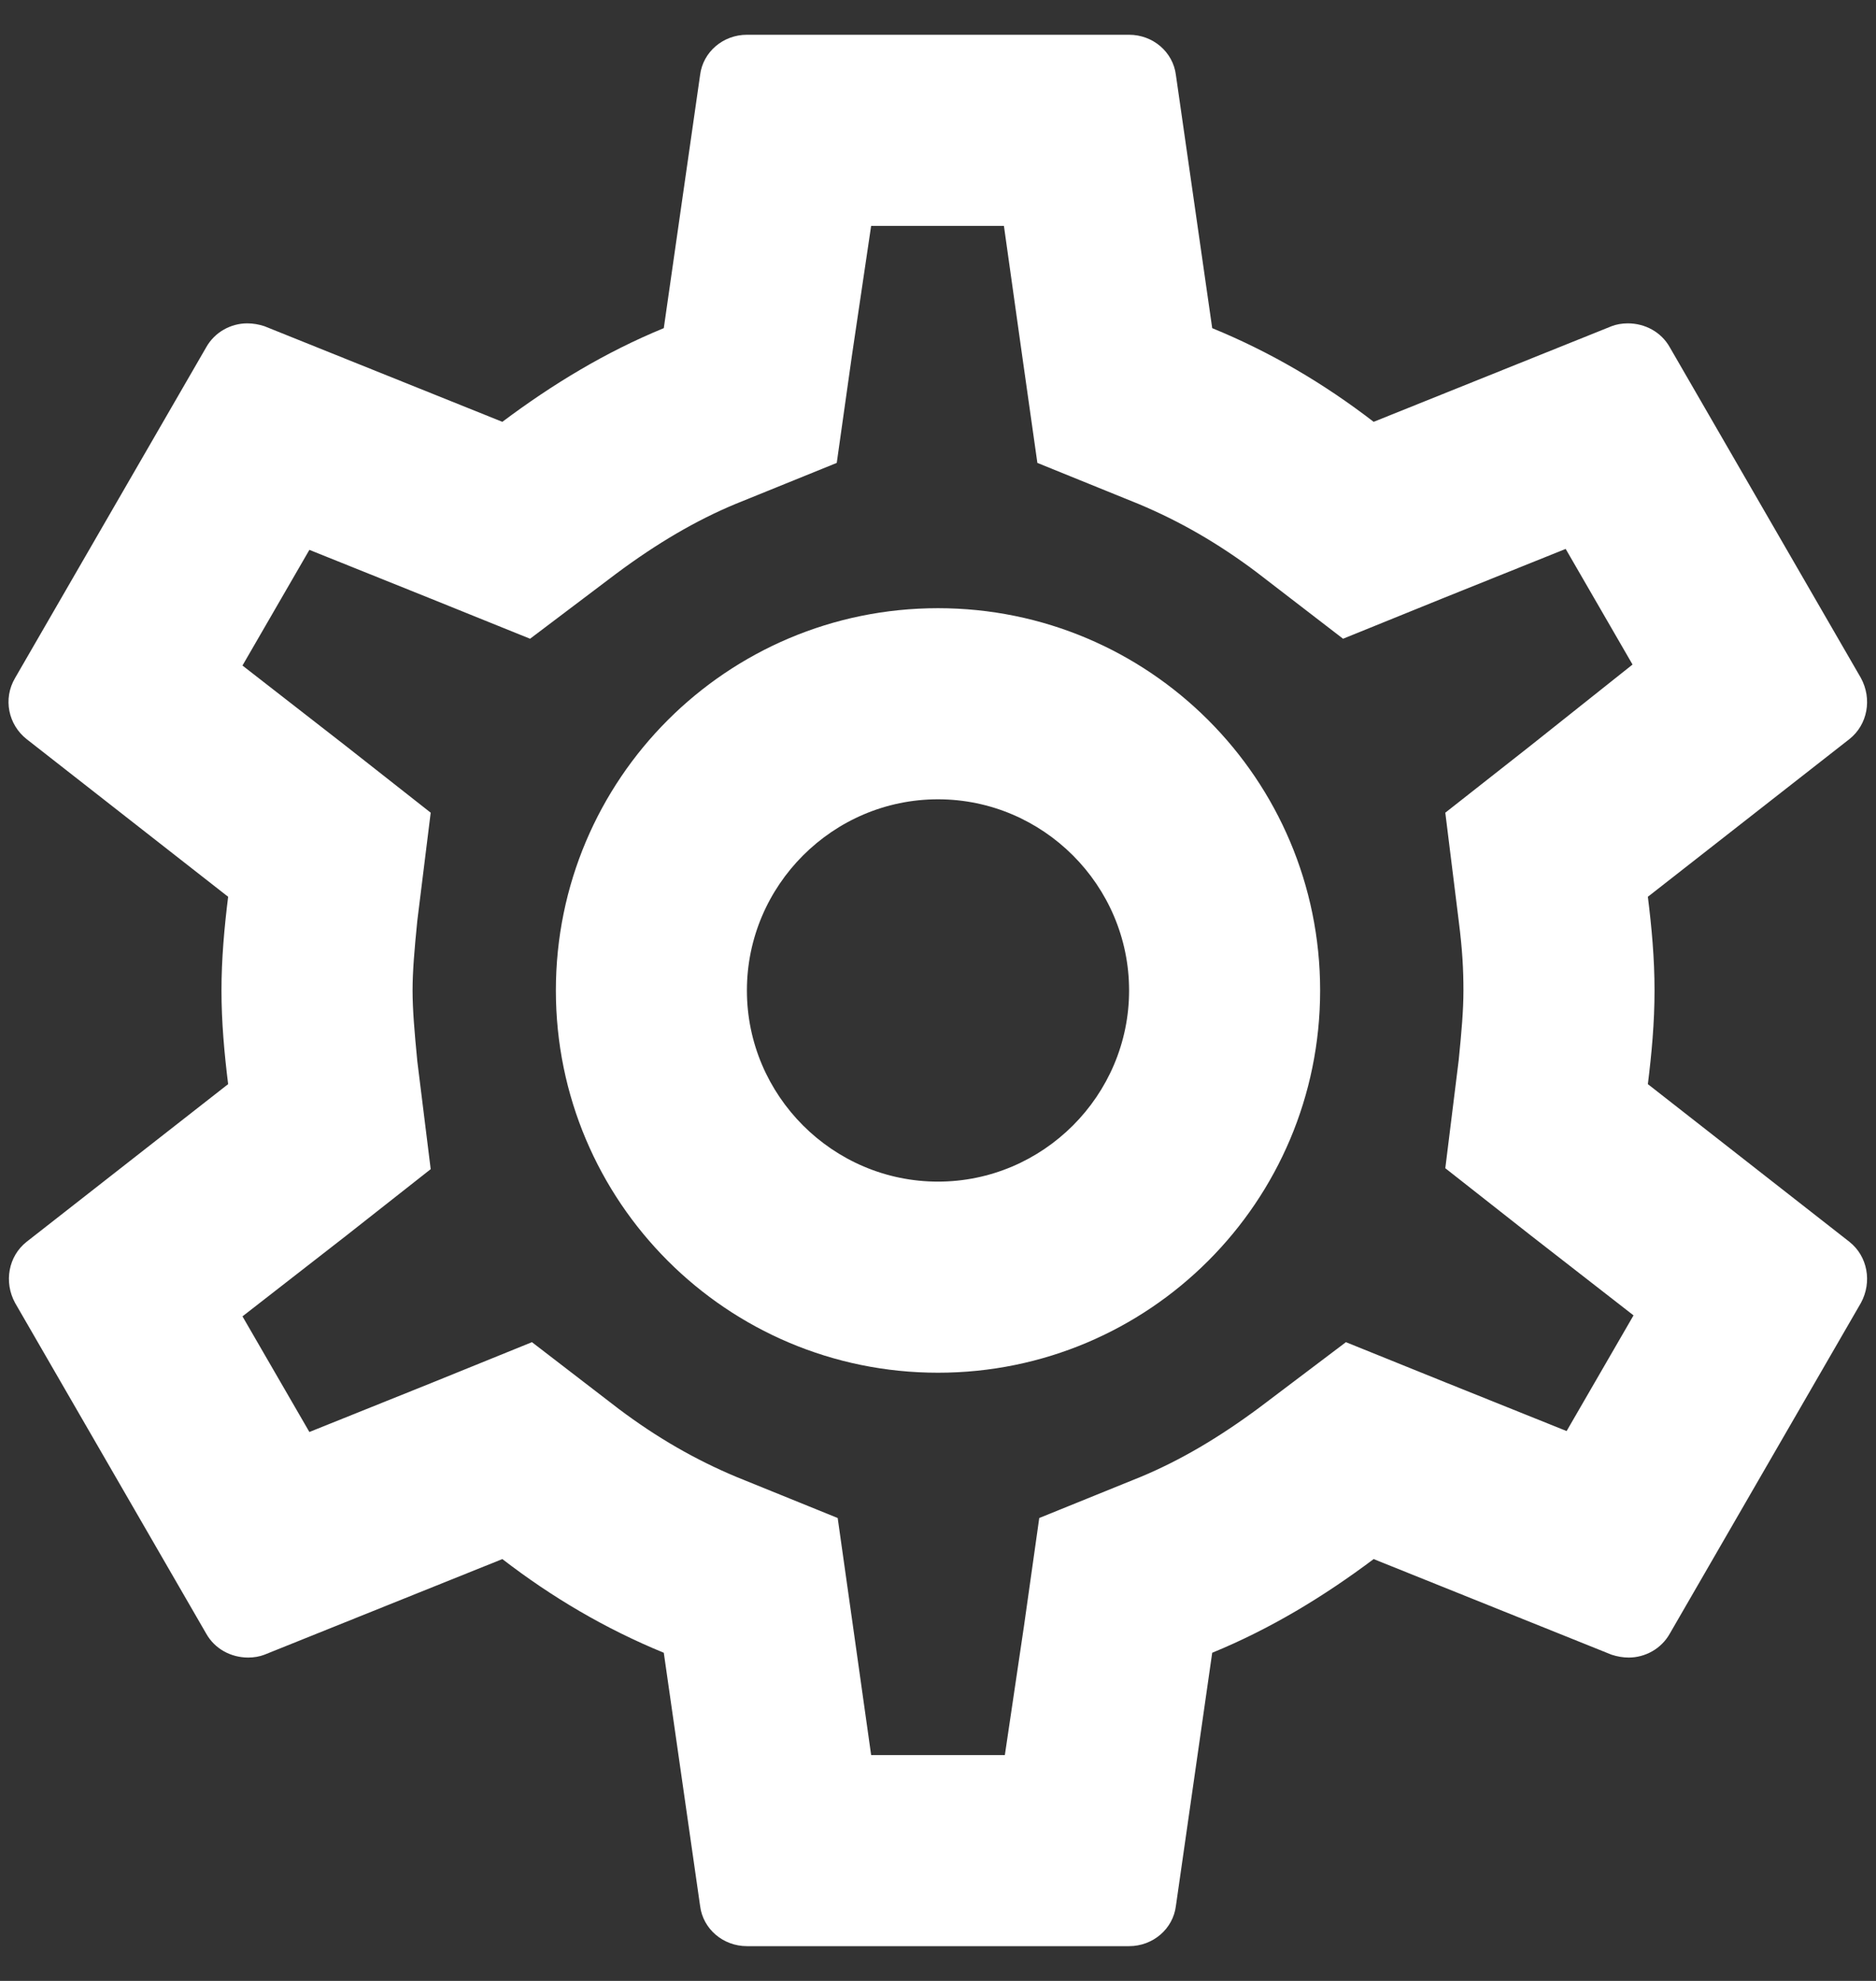 <svg width="36" height="38" viewBox="0 0 36 38" fill="none" xmlns="http://www.w3.org/2000/svg">
<rect x="0" y="0" width="36" height="38" fill="#333333" stroke="none"/>
<path d="M31.622 20.797C31.695 20.21 31.75 19.623 31.75 19C31.75 18.377 31.695 17.79 31.622 17.203L35.49 14.178C35.838 13.903 35.93 13.408 35.71 13.005L32.043 6.662C31.878 6.368 31.567 6.203 31.237 6.203C31.127 6.203 31.017 6.222 30.925 6.258L26.36 8.092C25.407 7.358 24.38 6.753 23.262 6.295L22.565 1.437C22.51 0.997 22.125 0.667 21.667 0.667H14.333C13.875 0.667 13.49 0.997 13.435 1.437L12.738 6.295C11.62 6.753 10.593 7.377 9.64 8.092L5.075 6.258C4.965 6.222 4.855 6.203 4.745 6.203C4.433 6.203 4.122 6.368 3.957 6.662L0.29 13.005C0.052 13.408 0.162 13.903 0.51 14.178L4.378 17.203C4.305 17.79 4.25 18.395 4.25 19C4.25 19.605 4.305 20.21 4.378 20.797L0.51 23.822C0.162 24.097 0.07 24.592 0.29 24.995L3.957 31.338C4.122 31.632 4.433 31.797 4.763 31.797C4.873 31.797 4.983 31.778 5.075 31.742L9.64 29.908C10.593 30.642 11.62 31.247 12.738 31.705L13.435 36.563C13.49 37.003 13.875 37.333 14.333 37.333H21.667C22.125 37.333 22.51 37.003 22.565 36.563L23.262 31.705C24.38 31.247 25.407 30.623 26.36 29.908L30.925 31.742C31.035 31.778 31.145 31.797 31.255 31.797C31.567 31.797 31.878 31.632 32.043 31.338L35.71 24.995C35.93 24.592 35.838 24.097 35.49 23.822L31.622 20.797ZM27.992 17.662C28.065 18.23 28.083 18.615 28.083 19C28.083 19.385 28.047 19.788 27.992 20.338L27.735 22.41L29.367 23.693L31.347 25.233L30.063 27.452L27.735 26.517L25.828 25.747L24.178 26.993C23.39 27.58 22.638 28.02 21.887 28.332L19.943 29.12L19.65 31.192L19.283 33.667H16.717L16.368 31.192L16.075 29.12L14.132 28.332C13.343 28.002 12.61 27.58 11.877 27.03L10.208 25.747L8.265 26.535L5.937 27.47L4.653 25.252L6.633 23.712L8.265 22.428L8.008 20.357C7.953 19.788 7.917 19.367 7.917 19C7.917 18.633 7.953 18.212 8.008 17.662L8.265 15.59L6.633 14.307L4.653 12.767L5.937 10.548L8.265 11.483L10.172 12.253L11.822 11.007C12.61 10.42 13.362 9.98 14.113 9.668L16.057 8.88L16.35 6.808L16.717 4.333H19.265L19.613 6.808L19.907 8.88L21.85 9.668C22.638 9.998 23.372 10.42 24.105 10.97L25.773 12.253L27.717 11.465L30.045 10.53L31.328 12.748L29.367 14.307L27.735 15.59L27.992 17.662ZM18 11.667C13.948 11.667 10.667 14.948 10.667 19C10.667 23.052 13.948 26.333 18 26.333C22.052 26.333 25.333 23.052 25.333 19C25.333 14.948 22.052 11.667 18 11.667ZM18 22.667C15.983 22.667 14.333 21.017 14.333 19C14.333 16.983 15.983 15.333 18 15.333C20.017 15.333 21.667 16.983 21.667 19C21.667 21.017 20.017 22.667 18 22.667Z" fill="white"/>
</svg>
